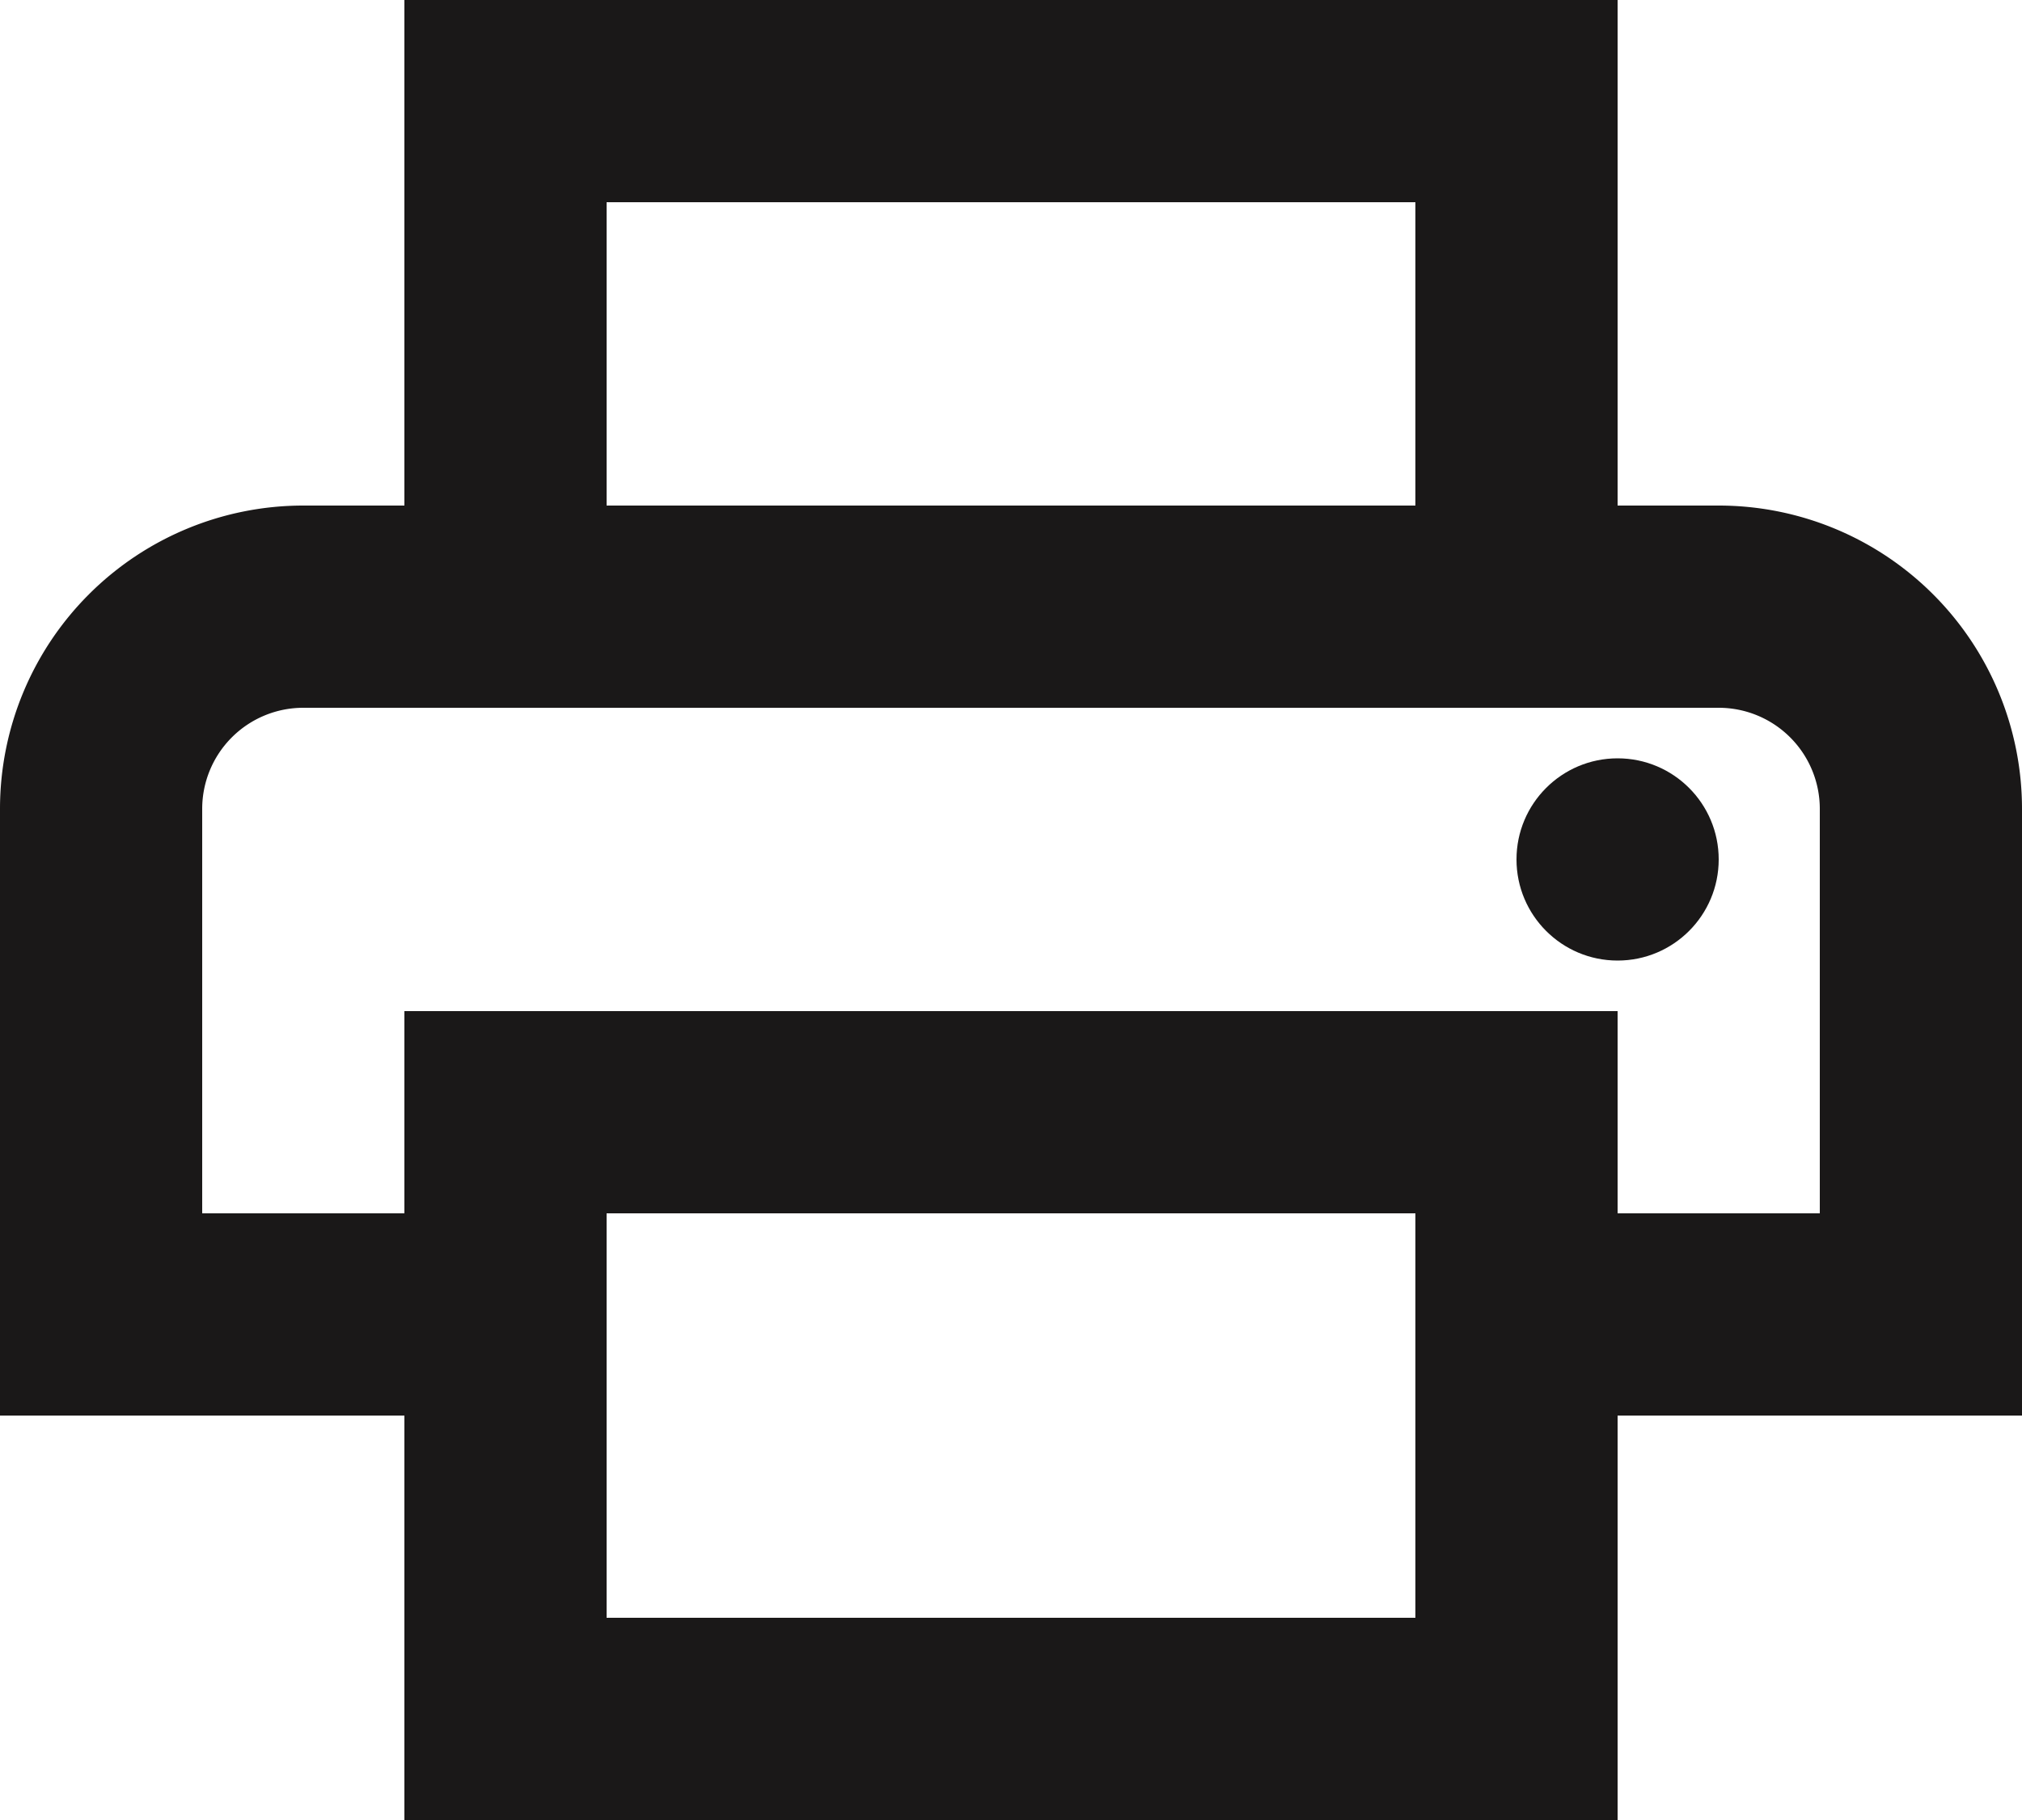 <svg xmlns="http://www.w3.org/2000/svg" width="20" height="18" viewBox="0 0 20 18">
  <g id="print-24px" transform="translate(-201.47 -293.064)">
    <path id="Path_1297" data-name="Path 1297" d="M218.47,298.064h-1v-5h-12v5h-1a3,3,0,0,0-3,3v6h4v4h12v-4h4v-6A3,3,0,0,0,218.47,298.064Zm-11-3h8v3h-8Zm8,12v2h-8v-4h8Zm2-2v-2h-12v2h-2v-4a1,1,0,0,1,1-1h14a1,1,0,0,1,1,1v4Z" fill="#1a1818"/>
    <circle id="Ellipse_8" data-name="Ellipse 8" cx="1" cy="1" r="1" transform="translate(216.47 300.564)" fill="#1a1818"/>
  </g>
</svg>
